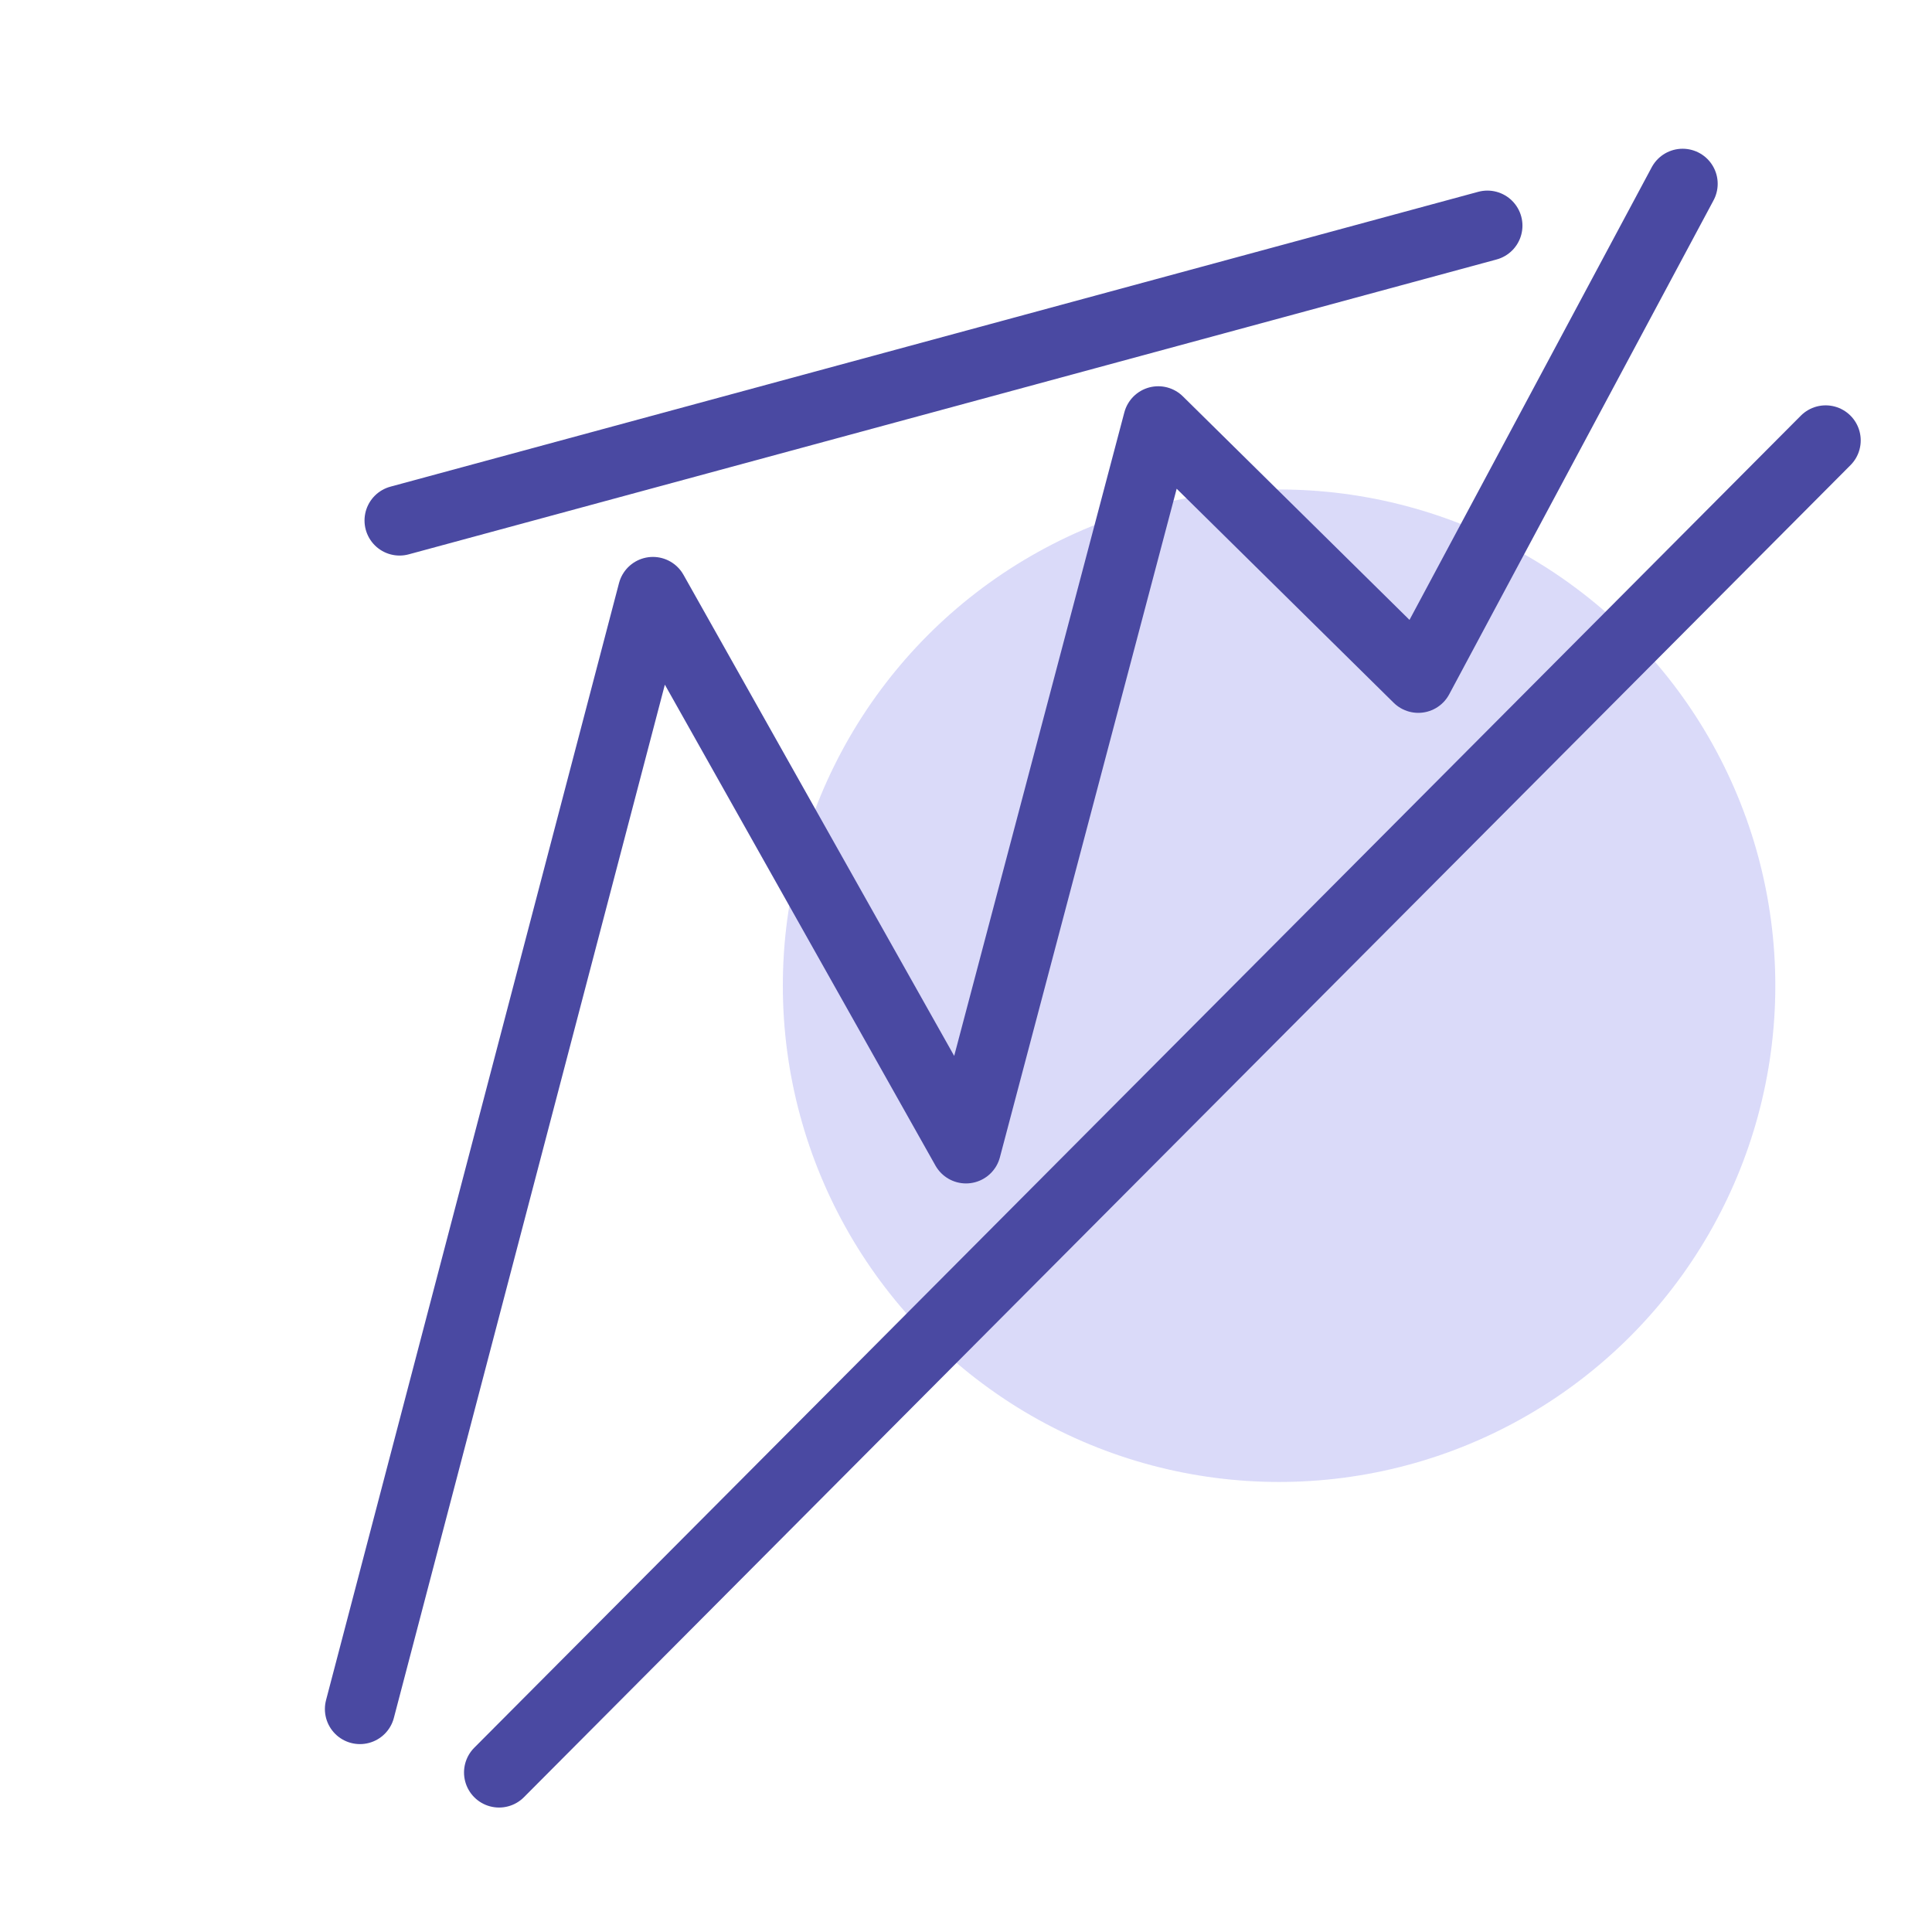 <svg xmlns="http://www.w3.org/2000/svg" id="b" viewBox="0 0 107.746 107.746"><g id="c"><g><g opacity="0"><rect width="107.746" height="107.746" rx="18.997" ry="18.997" fill="#fff"></rect></g><circle cx="71.333" cy="54.973" r="27.675" fill="#dadaf9"></circle><g><g><line x1="82.951" y1="12.584" x2="22.284" y2="29.028" fill="none" stroke="#4a49a2" stroke-linecap="round" stroke-miterlimit="10" stroke-width="3.91"></line><line x1="101.816" y1="24.561" x2="27.833" y2="98.85" fill="none" stroke="#4a49a2" stroke-linecap="round" stroke-miterlimit="10" stroke-width="3.91"></line></g><polyline points="20.074 95.312 36.413 33.014 53.873 64.044 64.594 23.496 79.096 37.8 93.839 10.25" fill="none" stroke="#4a49a2" stroke-linecap="round" stroke-linejoin="round" stroke-width="3.91"></polyline></g></g></g></svg>